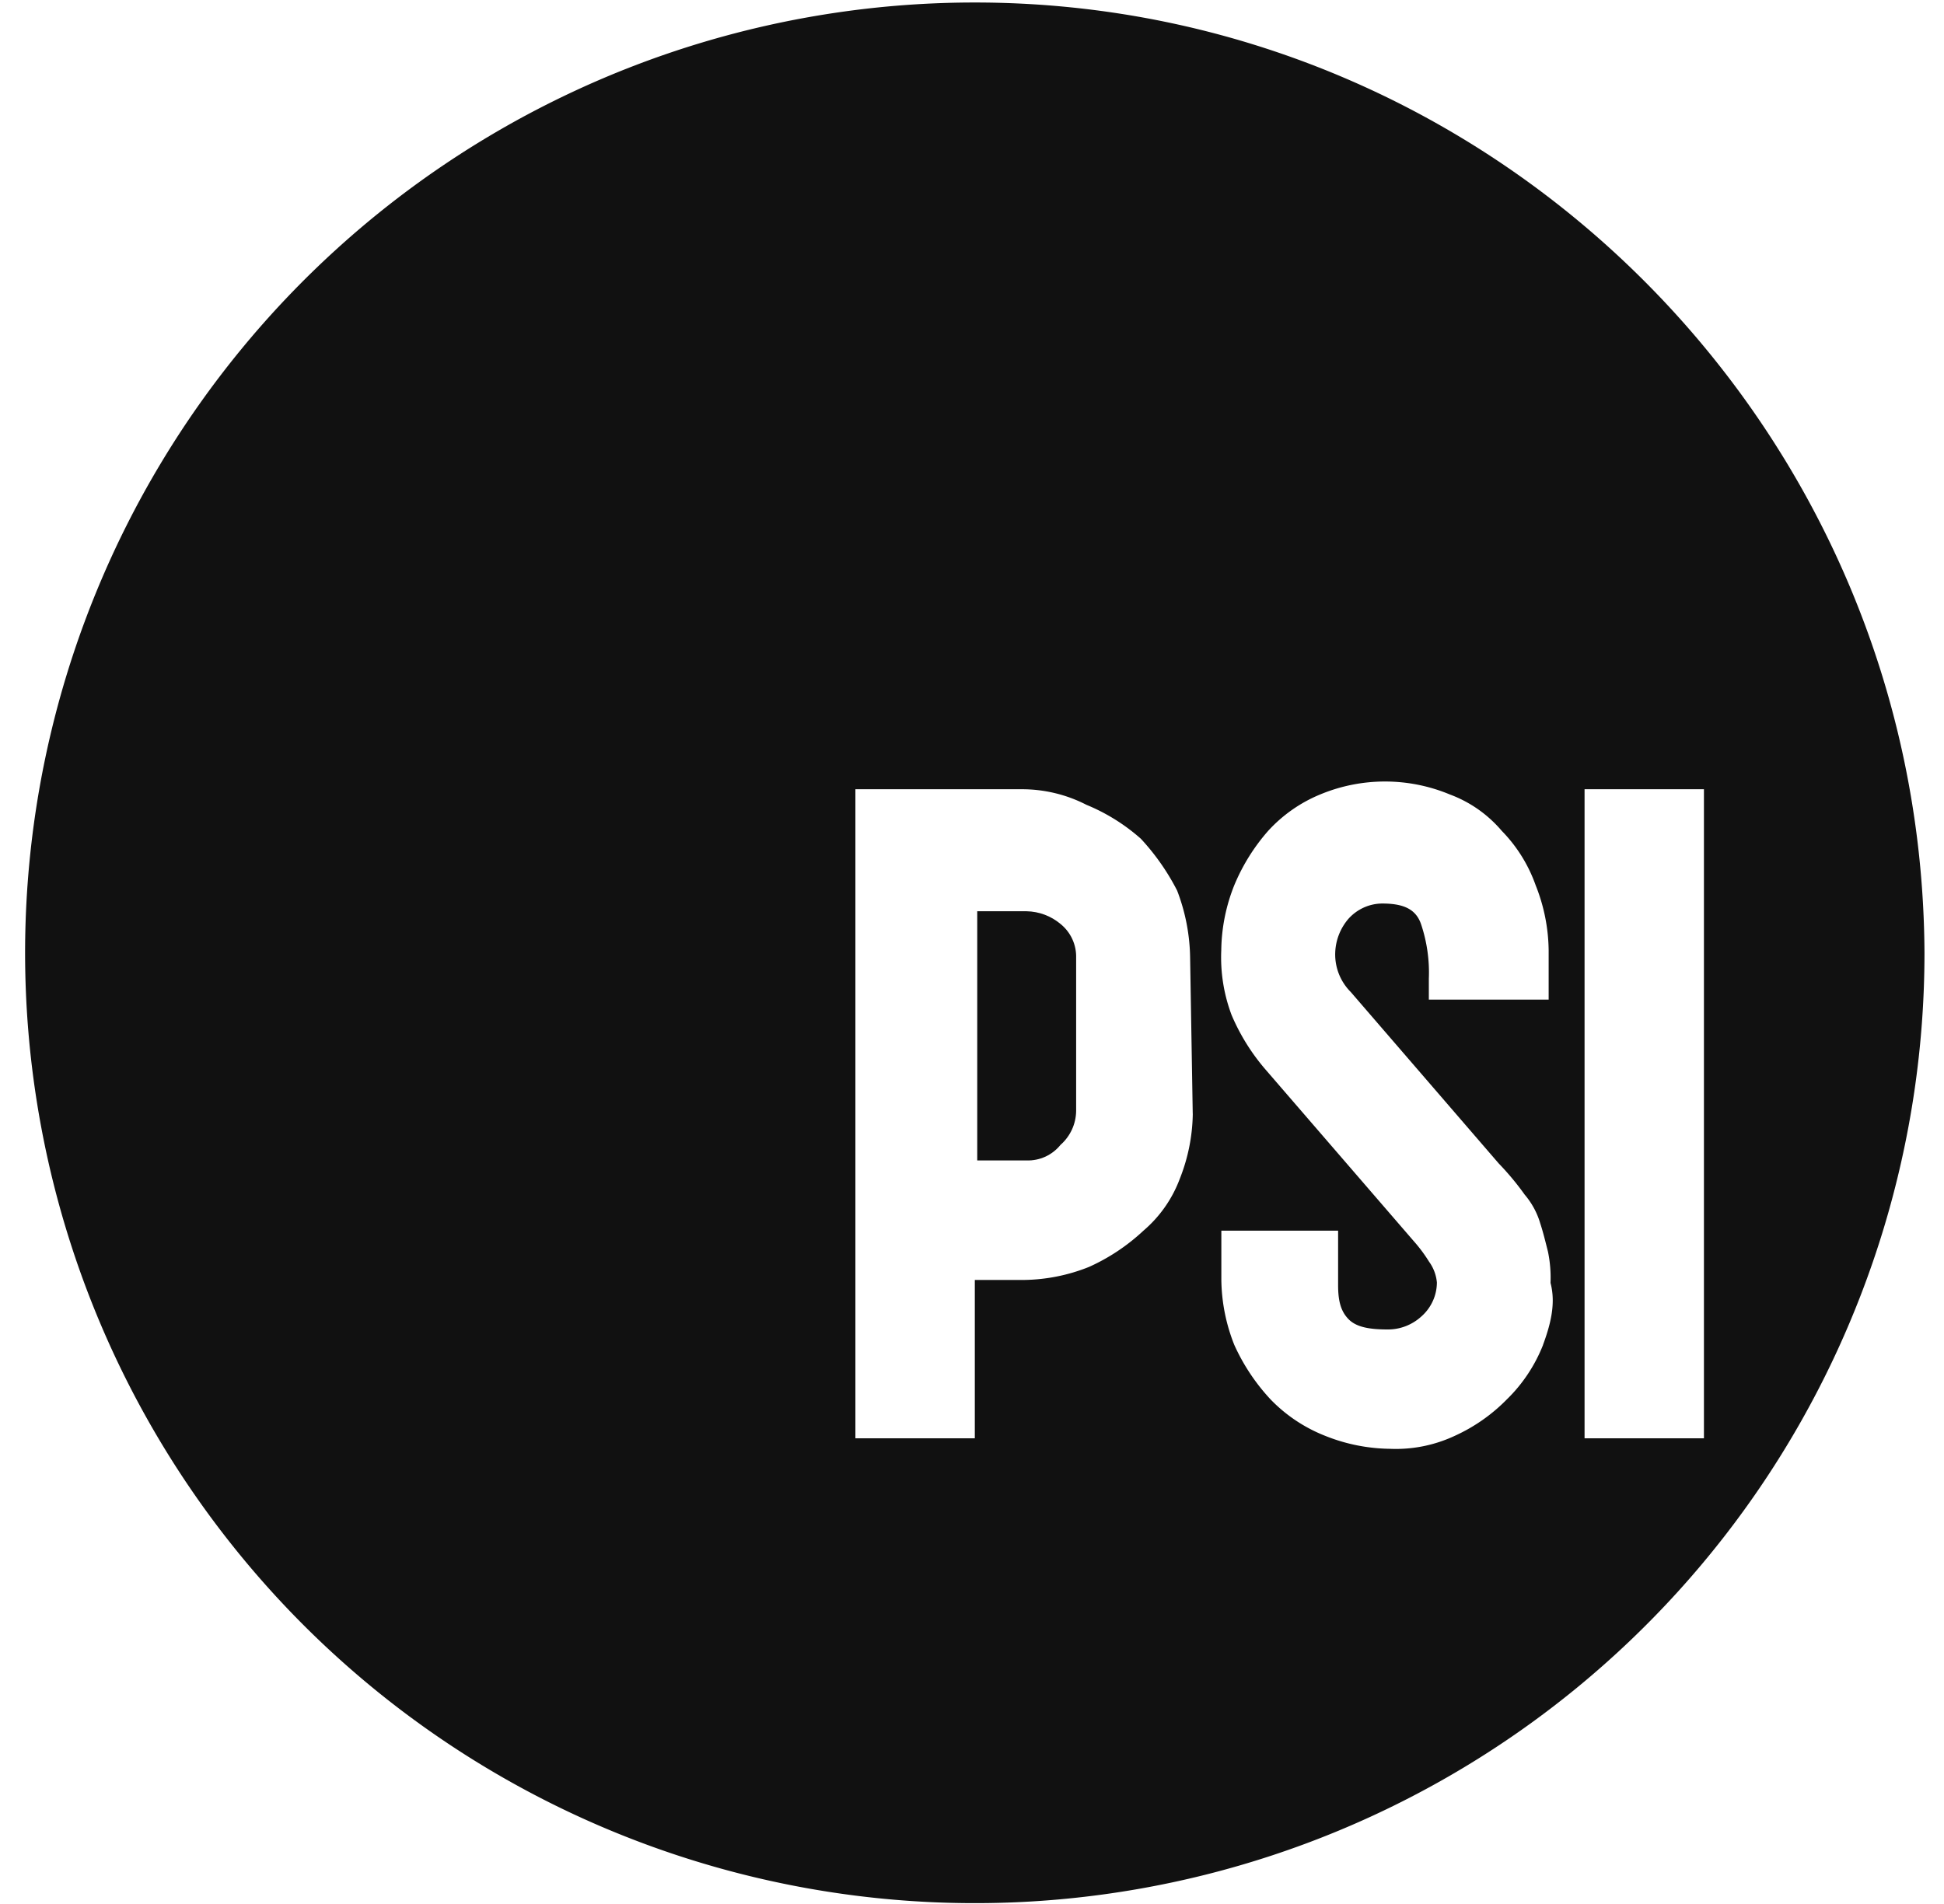 <svg width="49" height="48" viewBox="0 0 49 48" fill="none" xmlns="http://www.w3.org/2000/svg"><g clip-path="url(#clip0_64_24066)" fill="#111"><path d="M25.875 22.972h-1.243v6.283h1.243c.163.005.325-.027.474-.095.148-.068.279-.17.382-.297.122-.107.22-.239.288-.386.068-.147.104-.308.106-.47v-3.857c.005-.163-.028-.326-.096-.474s-.17-.279-.297-.382c-.24-.202-.542-.315-.856-.321z"/><path d="M24.57.063c-4.734 0-9.363 1.405-13.299 4.038C7.335 6.734 4.266 10.476 2.455 14.854.643 19.232.169 24.049 1.093 28.696c.924 4.647 3.204 8.916 6.552 12.267 3.348 3.35 7.613 5.632 12.257 6.556 4.644.924 9.457.45 13.831-1.364 4.374-1.814 8.112-4.885 10.742-8.825 2.63-3.94 4.034-8.572 4.033-13.311C48.441 10.797 37.715.063 24.57.063zM30.065 28.078c-.008.561-.119 1.116-.327 1.638-.189.507-.504.957-.915 1.308-.405.379-.869.689-1.375.916-.52.209-1.074.32-1.634.328h-1.243v3.992H21.561v-16.363h4.186c.569-.002 1.13.132 1.636.392.502.206.967.496 1.373.856.364.392.672.832.915 1.308.209.543.32 1.12.327 1.702l.066 3.928v-.004zm8.829 5.827c-.204.518-.516.988-.915 1.376-.376.383-.82.694-1.309.916-.51.239-1.071.352-1.634.328-.561-.007-1.116-.118-1.636-.328-.518-.204-.986-.516-1.373-.916-.378-.405-.687-.869-.915-1.374a4.562 4.562 0 01-.327-1.638v-1.244h2.943v1.374c0 .394.066.655.261.856.195.201.524.261.982.261.316.004.622-.114.856-.328.122-.107.22-.239.287-.386.068-.147.103-.308.104-.47a1.056 1.056 0 00-.197-.524c-.115-.186-.246-.361-.391-.524L31.9 26.965a5.227 5.227 0 01-.856-1.374 4.124 4.124 0 01-.261-1.635c.007-.561.118-1.117.327-1.637.208-.502.497-.966.856-1.374.364-.398.811-.711 1.309-.916.518-.216 1.074-.327 1.635-.327.561 0 1.117.111 1.635.327.507.188.957.504 1.307.916.382.39.674.859.856 1.374.209.521.32 1.076.327 1.637v1.244h-3.02v-.524c.019-.466-.047-.932-.195-1.374-.133-.394-.46-.524-.982-.524a1.148 1.148 0 00-.47.105c-.147.068-.279.166-.386.288-.203.24-.319.542-.327.856-.005.182.028.363.095.532.068.169.169.322.298.451l3.728 4.32c.237.246.456.508.654.786.179.21.313.455.391.719.066.197.131.458.197.721.053.258.075.522.064.786.137.516.004 1.04-.19 1.565zm1.046 2.355v-16.363h3.009v16.363h-3.009z"/></g><defs><clipPath id="clip0_64_24066"><path fill="#fff" transform="translate(.5)" d="M0 0h48v48H0z"/></clipPath></defs></svg>